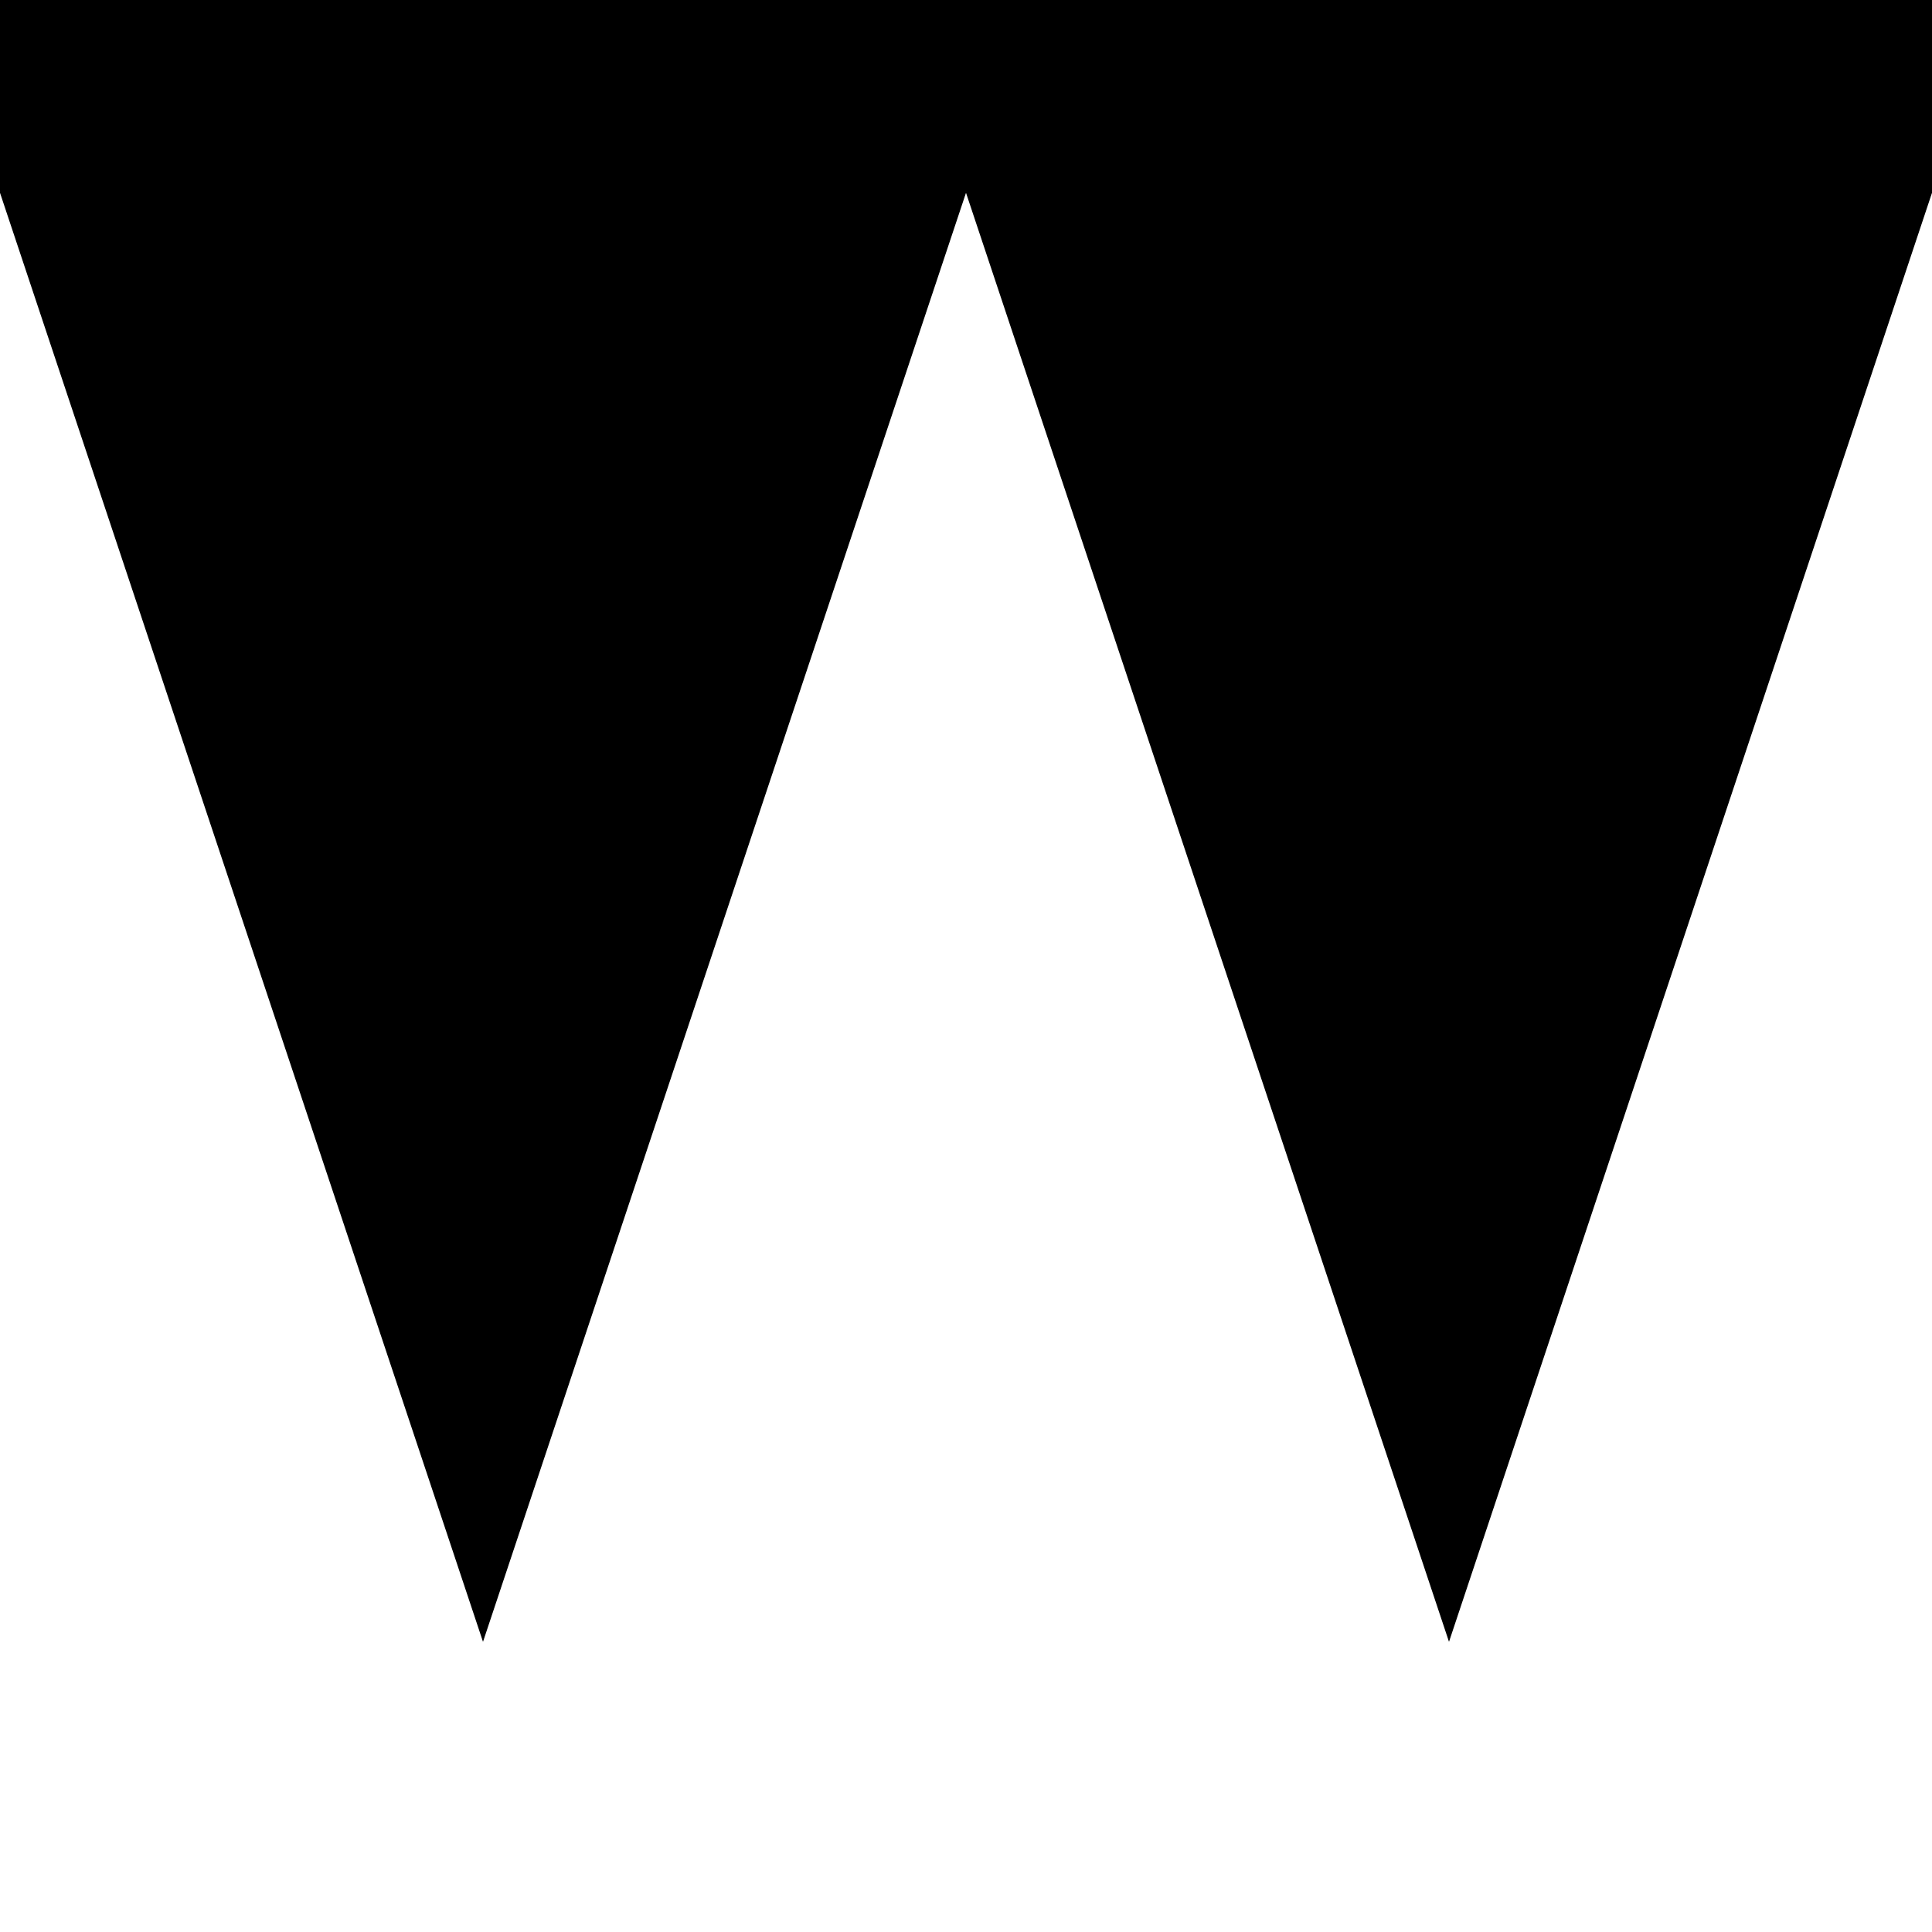 <svg version="1.2" xmlns="http://www.w3.org/2000/svg" viewBox="0 0 2000 2000" width="512" height="512">
    <defs>
        <clipPath clipPathUnits="userSpaceOnUse" id="cp1">
            <path d="m0 0h2000v2000h-2000z"/>
        </clipPath>
    </defs>
    <style>
        .a{stroke:#000;stroke-miterlimit:100}
    </style>
    <g clip-path="url(#cp1)">
        <path class="a" d="m0 0v198l500 1500 500-1500v-198zm1000 0v198l500 1500 500-1500v-198z"/>
    </g>
</svg>
